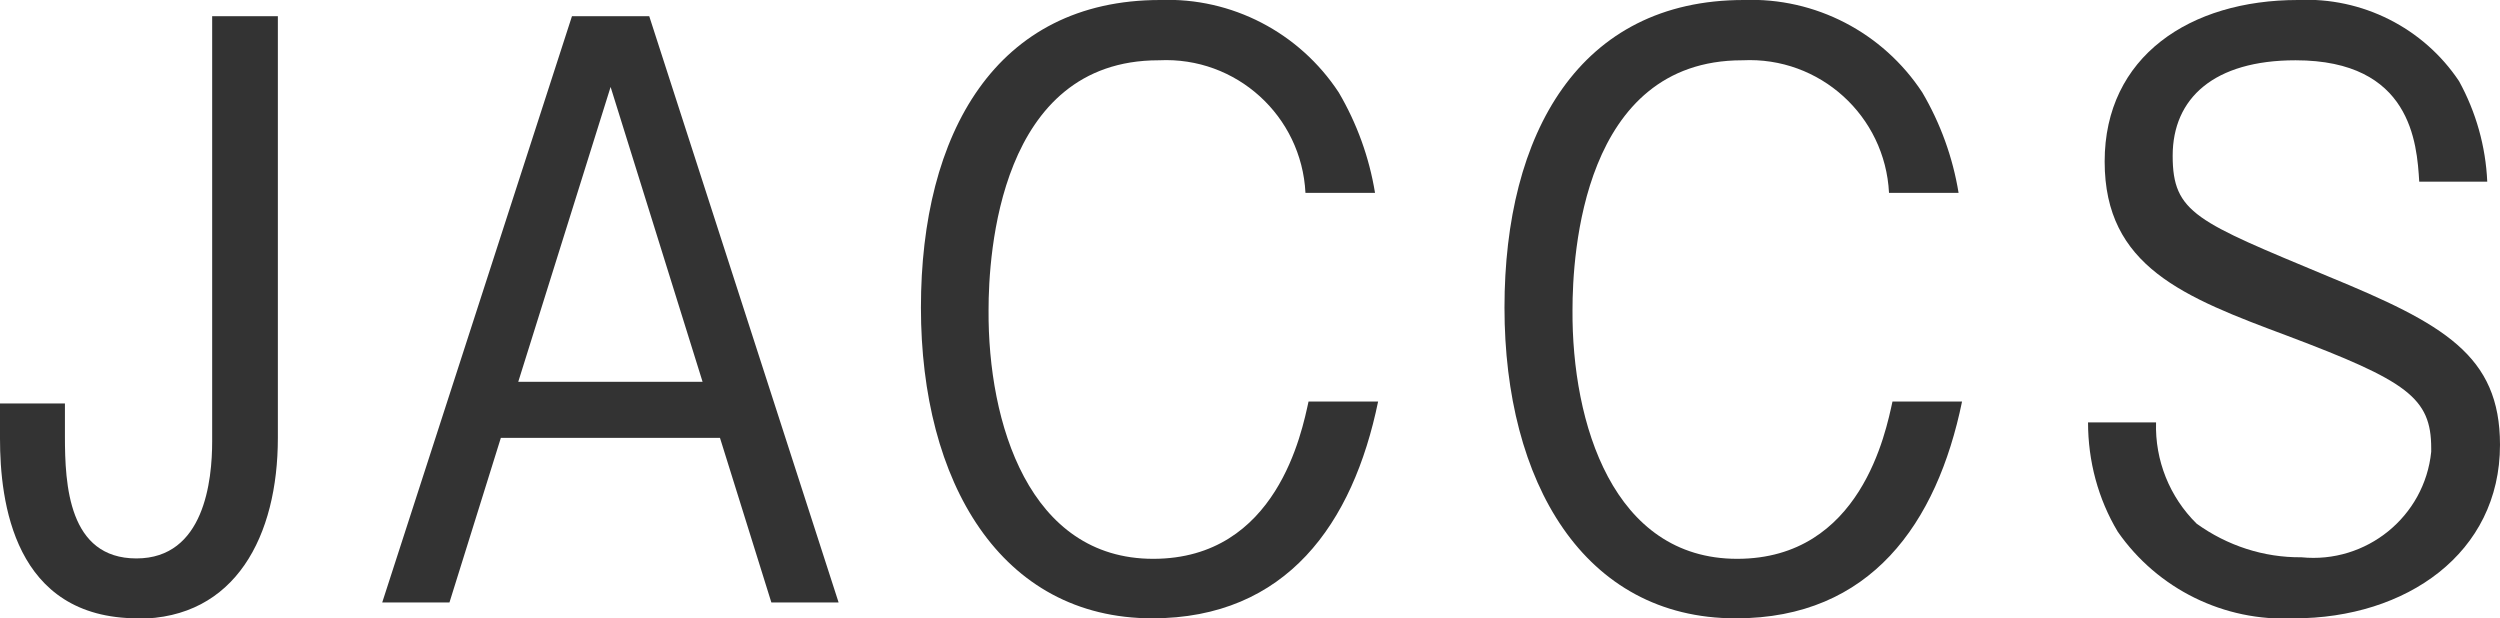 <?xml version="1.0" encoding="UTF-8"?>
<svg id="_レイヤー_2" data-name="レイヤー_2" xmlns="http://www.w3.org/2000/svg" xmlns:xlink="http://www.w3.org/1999/xlink" viewBox="0 0 64.69 16">
  <defs>
    <style>
      .cls-1 {
        fill: none;
      }

      .cls-2 {
        fill: #333;
      }

      .cls-3 {
        clip-path: url(#clippath);
      }
    </style>
    <clipPath id="clippath">
      <rect class="cls-1" width="64.69" height="16"/>
    </clipPath>
  </defs>
  <g id="_レイヤー_1-2" data-name="レイヤー_1">
    <g id="_グループ_553" data-name="グループ_553">
      <g class="cls-3">
        <g id="_グループ_552" data-name="グループ_552">
          <path id="_パス_4308" data-name="パス_4308" class="cls-2" d="M3.57,16c-3.22,0-3.57-3.03-3.57-4.65v-.91h1.68v.85c0,1.25.09,3.16,1.85,3.16s1.96-2.02,1.96-3.03V.42h1.7v10.91c0,2.53-1.09,4.68-3.63,4.68"/>
          <path id="_パス_4309" data-name="パス_4309" class="cls-2" d="M19.96,15.59l-1.33-4.26h-5.67l-1.33,4.26h-1.74L14.8.42h2l4.9,15.17h-1.74ZM15.8,2.25l-2.39,7.63h4.77l-2.38-7.63Z"/>
          <path id="_パス_4310" data-name="パス_4310" class="cls-2" d="M29.82,16c-3.93,0-5.99-3.53-5.99-8.04s1.94-7.96,6.19-7.96c1.85-.07,3.6.84,4.62,2.39.47.8.79,1.68.94,2.6h-1.8c-.1-1.99-1.79-3.53-3.79-3.43,0,0,0,0-.01,0-4.13,0-4.4,5.03-4.4,6.46-.02,2.93,1.05,6.44,4.26,6.44s3.85-3.3,4.02-4.07h1.8c-.65,3.16-2.37,5.61-5.85,5.61"/>
          <path id="_パス_4311" data-name="パス_4311" class="cls-2" d="M44.91,16c-3.93,0-5.98-3.53-5.98-8.04s1.94-7.96,6.19-7.96c1.85-.07,3.6.84,4.62,2.39.47.8.79,1.68.94,2.6h-1.8c-.1-1.99-1.79-3.53-3.79-3.43,0,0,0,0-.01,0-4.13,0-4.39,5.03-4.39,6.46-.02,2.93,1.05,6.44,4.26,6.44s3.85-3.3,4.02-4.07h1.8c-.65,3.16-2.37,5.61-5.85,5.61"/>
          <path id="_パス_4312" data-name="パス_4312" class="cls-2" d="M59.36,16c-1.81.09-3.53-.76-4.56-2.24-.51-.85-.77-1.83-.77-2.83h1.76c-.03.98.35,1.93,1.05,2.62.79.57,1.74.88,2.71.87,1.68.17,3.19-1.05,3.36-2.73,0-.03,0-.06,0-.09,0-1.31-.62-1.74-3.72-2.91-2.68-1-4.73-1.79-4.73-4.51S56.67,0,59.46,0c1.66-.08,3.25.72,4.17,2.1.44.8.69,1.69.73,2.6h-1.76c-.06-1-.21-3.14-3.2-3.14-2.11,0-3.18.98-3.18,2.47s.62,1.7,4.02,3.12c2.99,1.23,4.45,2.04,4.45,4.36,0,2.81-2.43,4.49-5.33,4.49"/>
        </g>
      </g>
    </g>
  </g>
</svg>